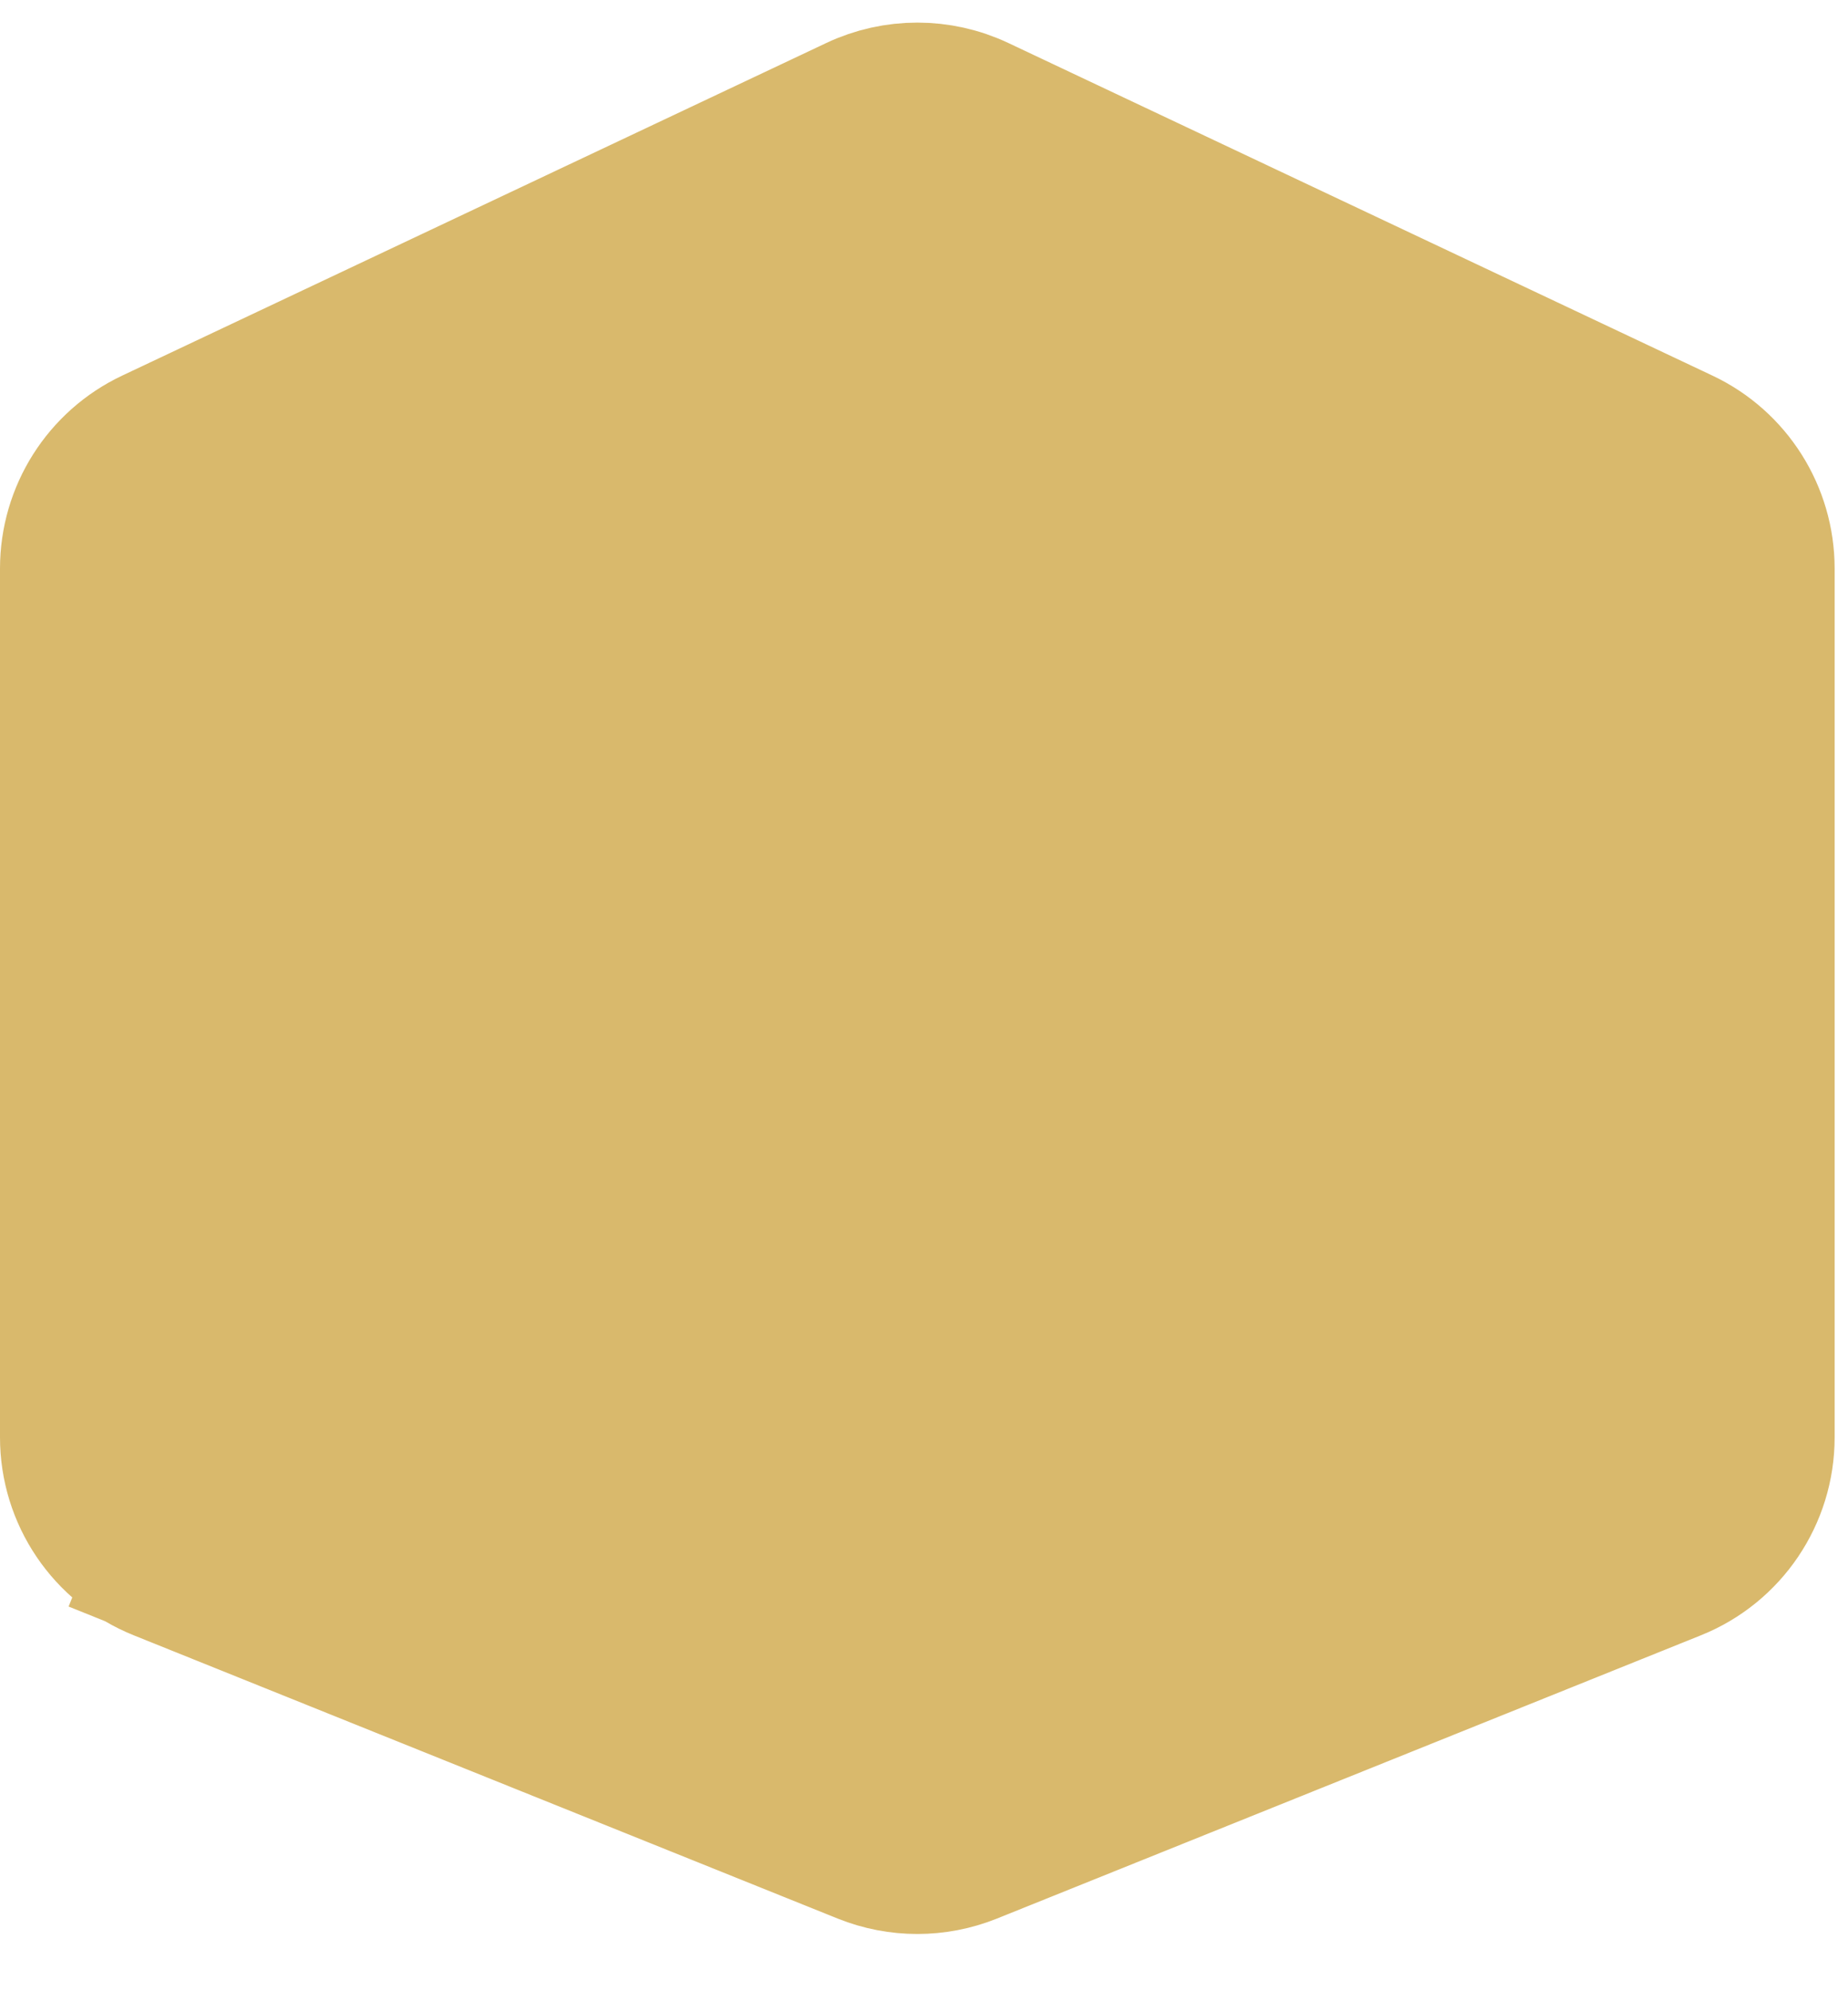 <svg width="26" height="28" viewBox="0 0 26 28" fill="none" xmlns="http://www.w3.org/2000/svg">
<path d="M1 7.995C1 7.221 1.446 6.516 2.146 6.186L12.052 1.509C12.593 1.254 13.219 1.254 13.76 1.509L23.666 6.186C24.366 6.516 24.812 7.221 24.812 7.995V20.212C24.812 21.028 24.316 21.763 23.558 22.067L13.652 26.051C13.173 26.243 12.639 26.243 12.16 26.051L2.254 22.067L1.893 22.964L2.254 22.067C1.496 21.763 1 21.028 1 20.212V7.995Z" stroke="#D9B96C" fill="#D9B96C" stroke-width="2"/>
</svg>
